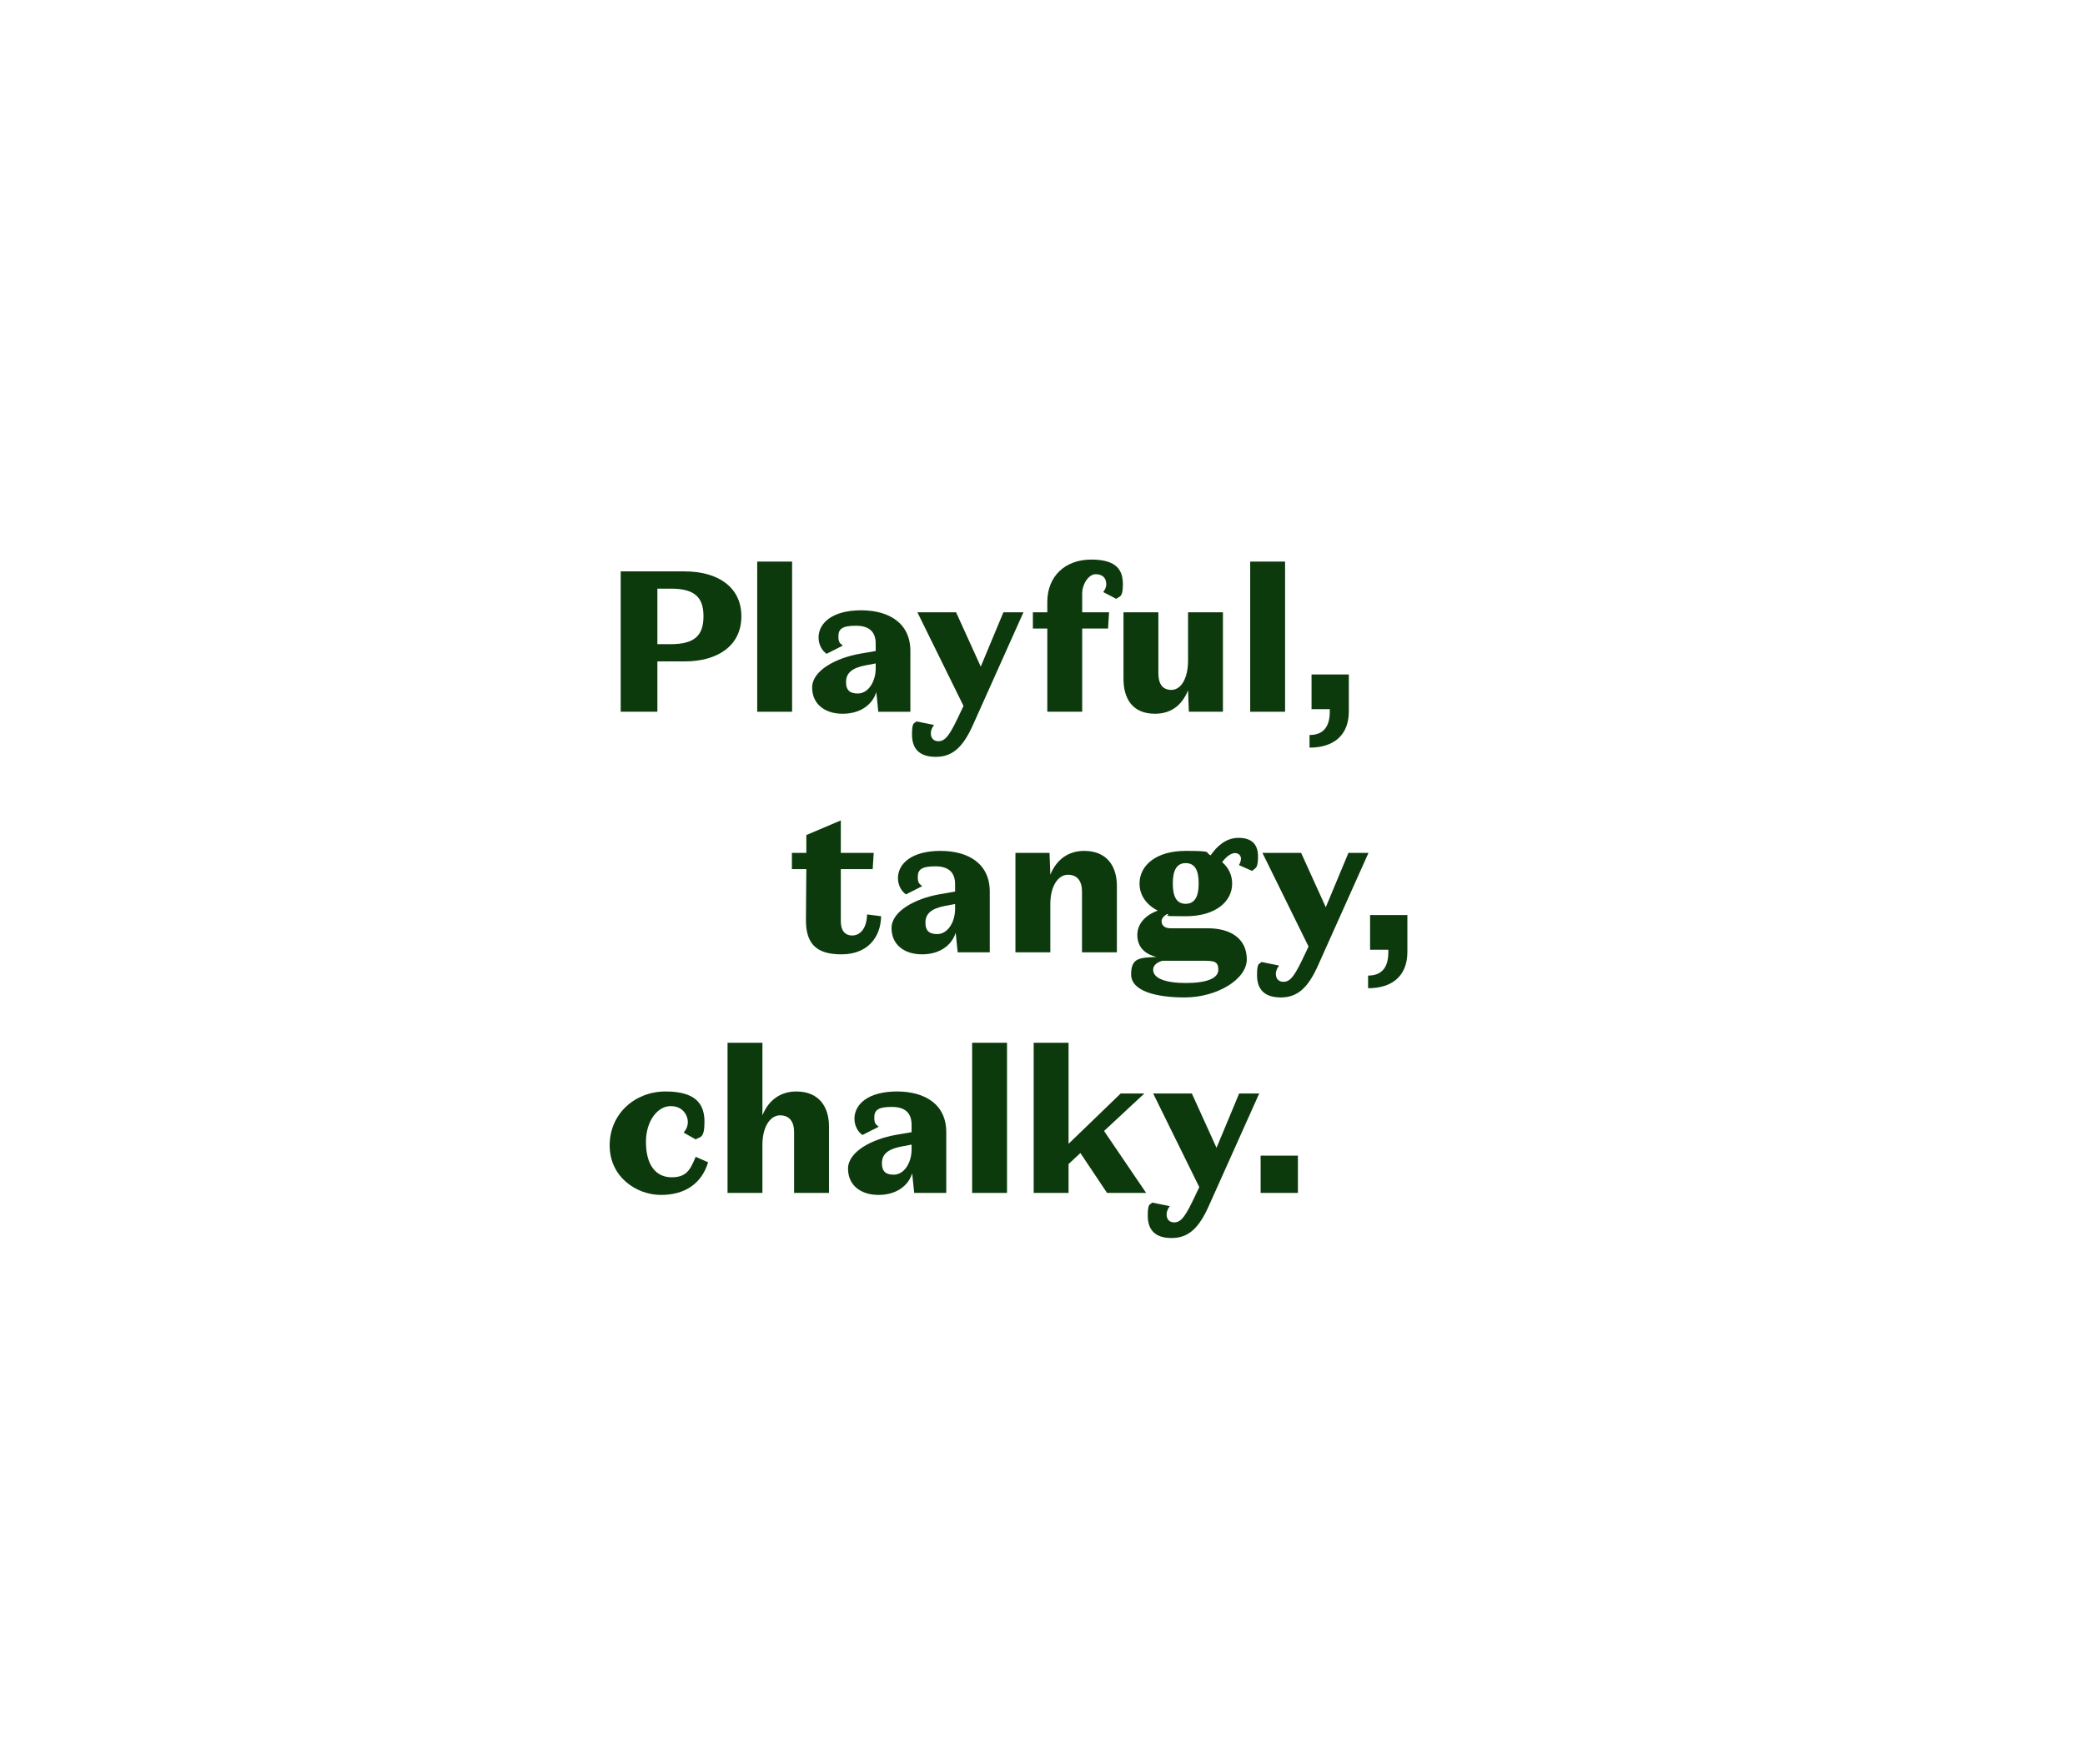 <svg viewBox="0 0 1040 880" version="1.1" xmlns="http://www.w3.org/2000/svg" id="Layer_1">
  
  <defs>
    <style>
      .st0 {
        fill: #0d3a0d;
      }
    </style>
  </defs>
  <path d="M327.9,329.9v25.1h-18.3v-70h31.9c16.3,0,28.3,7.6,28.3,22.4s-12,22.5-28.3,22.5h-13.6ZM334.5,321.3c11.8,0,16.4-4.2,16.4-13.9s-4.6-13.8-16.4-13.8h-6.6v27.7h6.6Z" class="st0"></path>
  <path d="M395.1,355h-17.4v-74.9h17.4v74.9Z" class="st0"></path>
  <path d="M436.8,321.1c0-5.6-2.8-9-9.9-9s-8.7,1.8-8.7,5.3,1,3.4,2.2,4.6l-8.1,4.1c-2.2-1.5-4-4.5-4-8.1,0-7.4,7.1-13.6,21.2-13.6s24.7,6.5,24.6,20.5v30.1h-16l-1-9.8c-2,6.5-8.2,10.8-16.8,10.8s-15.2-4.6-15.2-13.1,12-14.7,23.6-16.8l8.1-1.4v-3.6ZM431.5,331.9c-6.5,1.3-9.5,3.8-9.5,8.3s2.4,5.7,5.9,5.7c5.2,0,8.9-5.9,8.9-12.6v-2.4l-5.3,1Z" class="st0"></path>
  <path d="M457.6,305.4h19.3l12.3,27.1,11.3-27.1h10l-25.1,56c-4.9,11-10.1,16.1-18.6,16.1s-11.9-4.3-11.9-11.2,1.4-5.2,2.2-6.5l8.8,1.8c-.8,1.1-1.6,2.4-1.6,4.1,0,2.5,1.4,4,3.8,4,3.7,0,5.9-3.6,10.7-13.8l1.8-3.8-23-46.7Z" class="st0"></path>
  <path d="M539.8,305.4h13.4l-.5,8.1h-12.9v41.5h-17.4v-41.5h-7.2v-8.1h7.2v-5.2c0-12.6,8.7-21.1,21.9-21.1s15.8,5.7,15.8,12.4-1.7,5.8-3.3,7.2l-6.5-3.4c.7-1,1.5-2.2,1.5-3.9,0-3.2-1.9-5-5.3-5s-6.7,4.8-6.7,9.7v9.3Z" class="st0"></path>
  <path d="M593,355l-.4-10.7c-3.1,7.7-8.7,11.7-16.5,11.7-11.5,0-15.7-7.9-15.7-17.4v-33.2h17.4v30.3c0,5.1,1.8,8.4,6.5,8.4s8.3-5.5,8.3-14.7v-24h17.4v49.6h-17Z" class="st0"></path>
  <path d="M641,355h-17.4v-74.9h17.4v74.9Z" class="st0"></path>
  <path d="M654.2,336.4h18.6v18.4c0,11.9-7.5,18.1-19.6,18.1v-6.3c7.3,0,10.1-4.6,10.1-11.7v-1.2h-9.1v-17.3Z" class="st0"></path>
  <path d="M395,425.4h7.2v-8.9l17.2-7.3v16.2h16.4l-.5,8.1h-15.9v26.1c0,4.3,1.9,7,5.7,7s7.2-3.3,7.4-10.5l7,.9c-.2,10.7-6.9,19-19.8,19s-17.8-5.6-17.7-17.5l.2-25h-7.2v-8.1Z" class="st0"></path>
  <path d="M476.4,441.1c0-5.6-2.8-9-9.9-9s-8.7,1.8-8.7,5.3,1,3.4,2.2,4.6l-8.1,4.1c-2.2-1.5-4-4.5-4-8.1,0-7.4,7.1-13.6,21.2-13.6s24.7,6.5,24.6,20.5v30.1h-16l-1-9.8c-2,6.5-8.2,10.8-16.8,10.8s-15.2-4.6-15.2-13.1,12-14.7,23.6-16.8l8.1-1.4v-3.6ZM471.1,451.9c-6.5,1.3-9.5,3.8-9.5,8.3s2.4,5.7,5.9,5.7c5.2,0,8.9-5.9,8.9-12.6v-2.4l-5.3,1Z" class="st0"></path>
  <path d="M523.5,425.4l.4,10.9c3.1-7.7,9.1-11.9,16.9-11.9,11.5,0,16.3,7.9,16.3,17.4v33.2h-17.4v-30.3c0-5.1-2.2-8.4-7-8.4s-8.8,5.5-8.8,14.7v24h-17.4v-49.6h17Z" class="st0"></path>
  <path d="M590.9,497.5c-14.1,0-26.7-3.1-26.7-11.5s4.4-8.3,12.7-8.7c-6.3-1.5-9.6-5.3-9.6-11s4.3-10,10.2-12.1c-5.9-3-9.1-7.9-9.1-13.5,0-9.1,8.3-16.3,23-16.3s9.1.8,12.5,2.2c3.2-4.7,7.7-8.7,13.9-8.7s9.7,2.9,9.7,9.2-1.2,5.6-2.9,7.3l-6.6-2.9c.4-.8,1-1.9,1-3.2s-.9-2.8-3-2.8-4.5,2-6.4,4.5c3.3,2.8,5,6.6,5,10.7,0,9.1-8.4,16.3-23.2,16.3s-6.5-.4-9.3-1.1c-1.5.9-2.7,2.2-2.7,3.6,0,2,1.5,3.5,4.4,3.5h18.6c11.9,0,19.5,5.5,19.5,15.5s-14.9,19-31,19ZM579.8,479.2c-2.9.8-4.6,2.4-4.6,4.5,0,4.3,6.2,6.6,16.3,6.6s16.2-2.2,16.2-6.6-2.3-4.5-8.3-4.5h-19.6ZM591.4,430.5c-4.4,0-6.4,3.5-6.4,10.2s2,10.1,6.4,10.1,6.5-3.4,6.5-10.1-1.9-10.2-6.5-10.2Z" class="st0"></path>
  <path d="M629.7,425.4h19.3l12.3,27.1,11.3-27.1h10l-25.1,56c-4.9,11-10.1,16.1-18.6,16.1s-11.9-4.3-11.9-11.2,1.4-5.2,2.2-6.5l8.8,1.8c-.8,1.1-1.6,2.4-1.6,4.1,0,2.5,1.4,4,3.8,4,3.7,0,5.9-3.6,10.7-13.8l1.8-3.8-23-46.7Z" class="st0"></path>
  <path d="M683.4,456.4h18.6v18.4c0,11.9-7.5,18.1-19.6,18.1v-6.3c7.3,0,10.1-4.6,10.1-11.7v-1.2h-9.1v-17.3Z" class="st0"></path>
  <path d="M322.2,569.5c0,12.2,5.4,17.7,12.8,17.7s9.3-3.7,12-10.2l6.2,2.7c-3.1,10.4-11.3,16.3-23.5,16.3s-25.6-8.9-25.6-24.7,12.6-26.9,27.9-26.9,19.4,6.5,19.4,15.1-2.3,7.4-4.4,8.8l-6-3.4c1-1.2,2.1-2.8,2.1-5.4s-2-7.8-8.6-7.8-12.3,7.6-12.3,17.8Z" class="st0"></path>
  <path d="M380.3,520.1v36.2c3.1-7.7,9.1-11.9,16.9-11.9,11.5,0,16.3,7.9,16.3,17.4v33.2h-17.4v-30.3c0-5.1-2.2-8.4-7-8.4s-8.8,5.5-8.8,14.7v24h-17.4v-74.9h17.4Z" class="st0"></path>
  <path d="M454.7,561.1c0-5.6-2.8-9-9.9-9s-8.7,1.8-8.7,5.3,1,3.4,2.2,4.6l-8.1,4.1c-2.2-1.5-4-4.5-4-8.1,0-7.4,7.1-13.6,21.2-13.6s24.7,6.5,24.6,20.5v30.1h-16l-1-9.8c-2,6.5-8.2,10.8-16.8,10.8s-15.2-4.6-15.2-13.1,12-14.7,23.6-16.8l8.1-1.4v-3.6ZM449.4,571.9c-6.5,1.3-9.5,3.8-9.5,8.3s2.4,5.7,5.9,5.7c5.2,0,8.9-5.9,8.9-12.6v-2.4l-5.3,1Z" class="st0"></path>
  <path d="M502.3,595h-17.4v-74.9h17.4v74.9Z" class="st0"></path>
  <path d="M538.9,575.1l-5.9,5.5v14.4h-17.4v-74.9h17.4v50.4l26-25.1h11.8l-20.1,18.7,21,30.9h-19.5l-13.3-19.9Z" class="st0"></path>
  <path d="M575.2,545.4h19.3l12.3,27.1,11.3-27.1h10l-25.1,56c-4.9,11-10.1,16.1-18.6,16.1s-11.9-4.3-11.9-11.2,1.4-5.2,2.2-6.5l8.8,1.8c-.8,1.1-1.6,2.4-1.6,4.1,0,2.5,1.4,4,3.8,4,3.7,0,5.9-3.6,10.7-13.8l1.8-3.8-23-46.7Z" class="st0"></path>
  <path d="M628.8,576.4h18.6v18.6h-18.6v-18.6Z" class="st0"></path>
</svg>